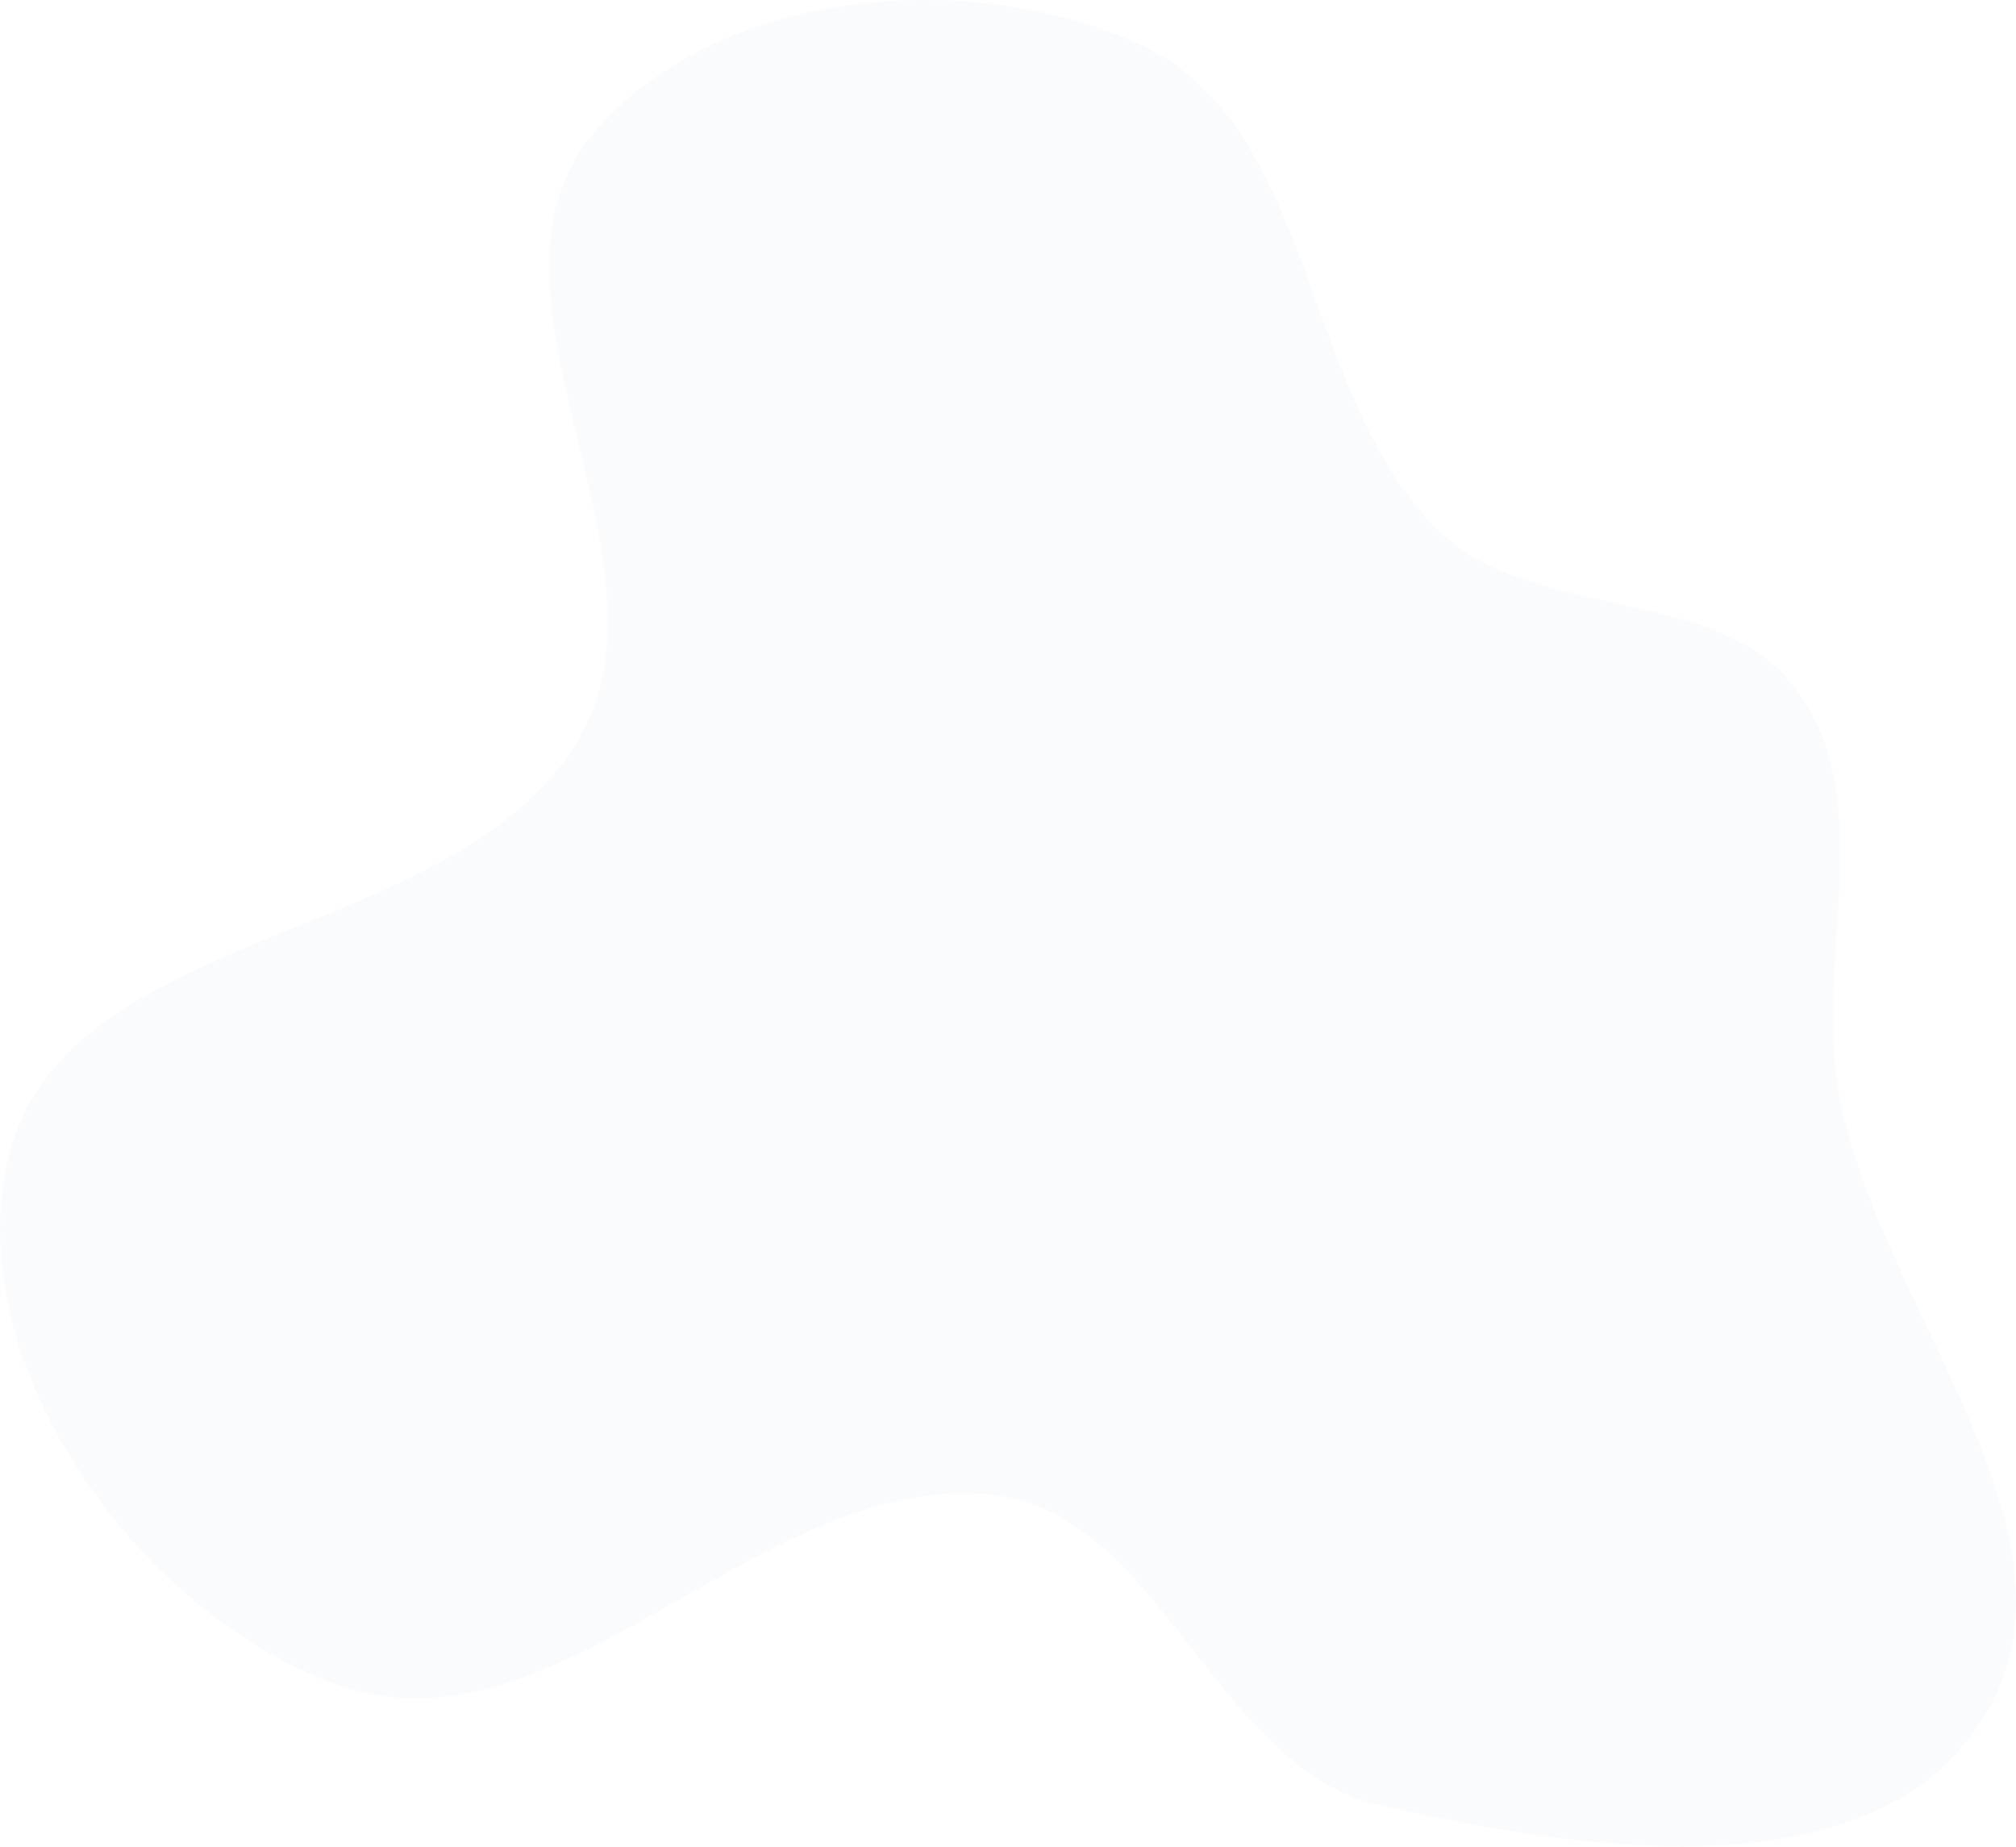 <?xml version="1.0" encoding="UTF-8"?> <svg xmlns="http://www.w3.org/2000/svg" width="2590" height="2372" viewBox="0 0 2590 2372" fill="none"> <path opacity="0.02" fill-rule="evenodd" clip-rule="evenodd" d="M1465.58 57.715C1691.1 162.368 1670.31 506.328 1847.52 680.706C1970.66 801.872 2210.33 748.424 2310.53 889.152C2412.64 1032.57 2331.68 1230.66 2362.5 1403.99C2411.8 1681.15 2698.35 1974.42 2545.63 2210.9C2401.46 2434.15 2031 2377.79 1771.95 2318.46C1561.04 2270.16 1491.11 1944.81 1276.14 1920.17C980.911 1886.33 718.806 2262.41 437.873 2165.54C179.33 2076.39 -55.319 1749.28 11.526 1484.09C87.188 1183.93 591.719 1214.87 745.261 946.075C875.307 718.414 593.866 379.222 758.994 175.57C912.491 -13.736 1244.5 -44.875 1465.58 57.715Z" fill="#1244B1"></path> </svg> 